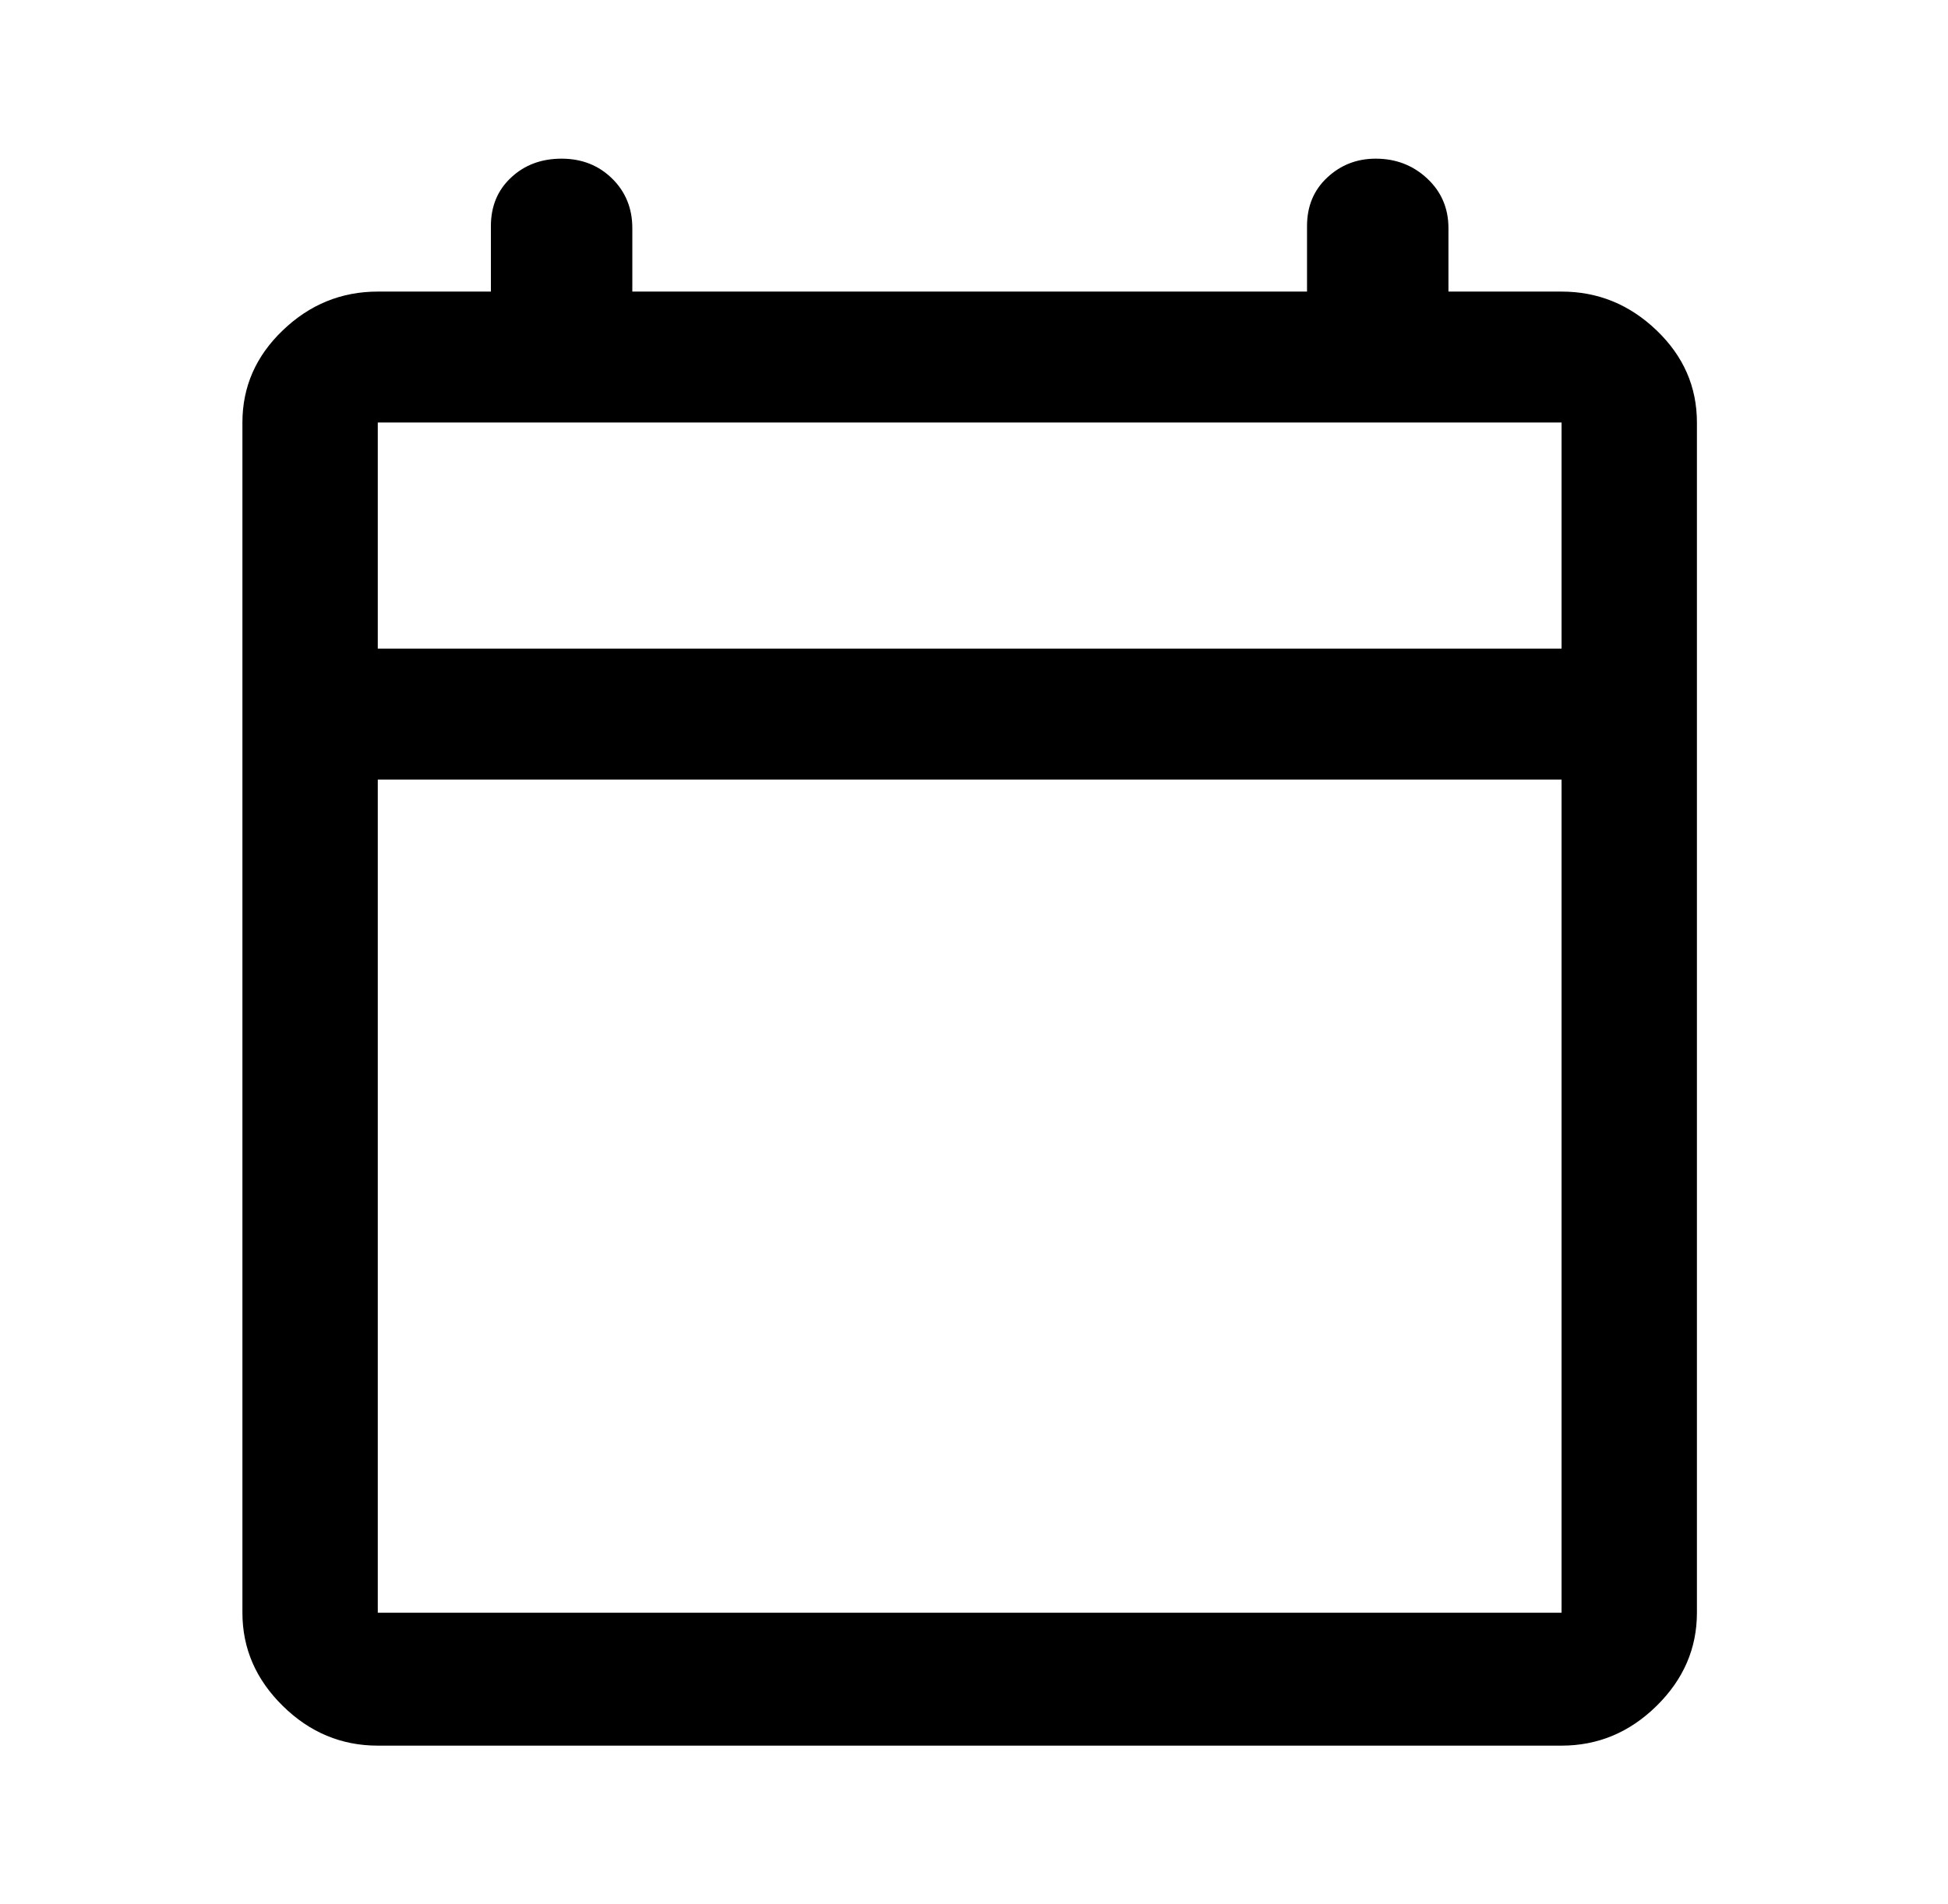 <svg width="45" height="44" viewBox="0 0 45 44" fill="none" xmlns="http://www.w3.org/2000/svg">
<path d="M8.727 40.333C7.887 40.333 7.155 40.028 6.533 39.416C5.911 38.805 5.6 38.087 5.6 37.262V9.762C5.6 8.937 5.911 8.227 6.533 7.632C7.155 7.035 7.887 6.737 8.727 6.737H11.34V5.225C11.34 4.766 11.495 4.392 11.807 4.102C12.117 3.811 12.506 3.666 12.973 3.666C13.439 3.666 13.828 3.819 14.14 4.125C14.451 4.431 14.607 4.813 14.607 5.271V6.737H30.193V5.225C30.193 4.766 30.348 4.392 30.66 4.102C30.971 3.811 31.344 3.666 31.78 3.666C32.246 3.666 32.643 3.819 32.97 4.125C33.297 4.431 33.46 4.813 33.46 5.271V6.737H36.073C36.913 6.737 37.644 7.035 38.267 7.632C38.889 8.227 39.2 8.937 39.2 9.762V37.262C39.2 38.087 38.889 38.805 38.267 39.416C37.644 40.028 36.913 40.333 36.073 40.333H8.727ZM8.727 37.262H36.073V18.012H8.727V37.262ZM8.727 14.987H36.073V9.762H8.727V14.987ZM8.727 14.987V9.762V14.987Z" fill="black"/>
</svg>
